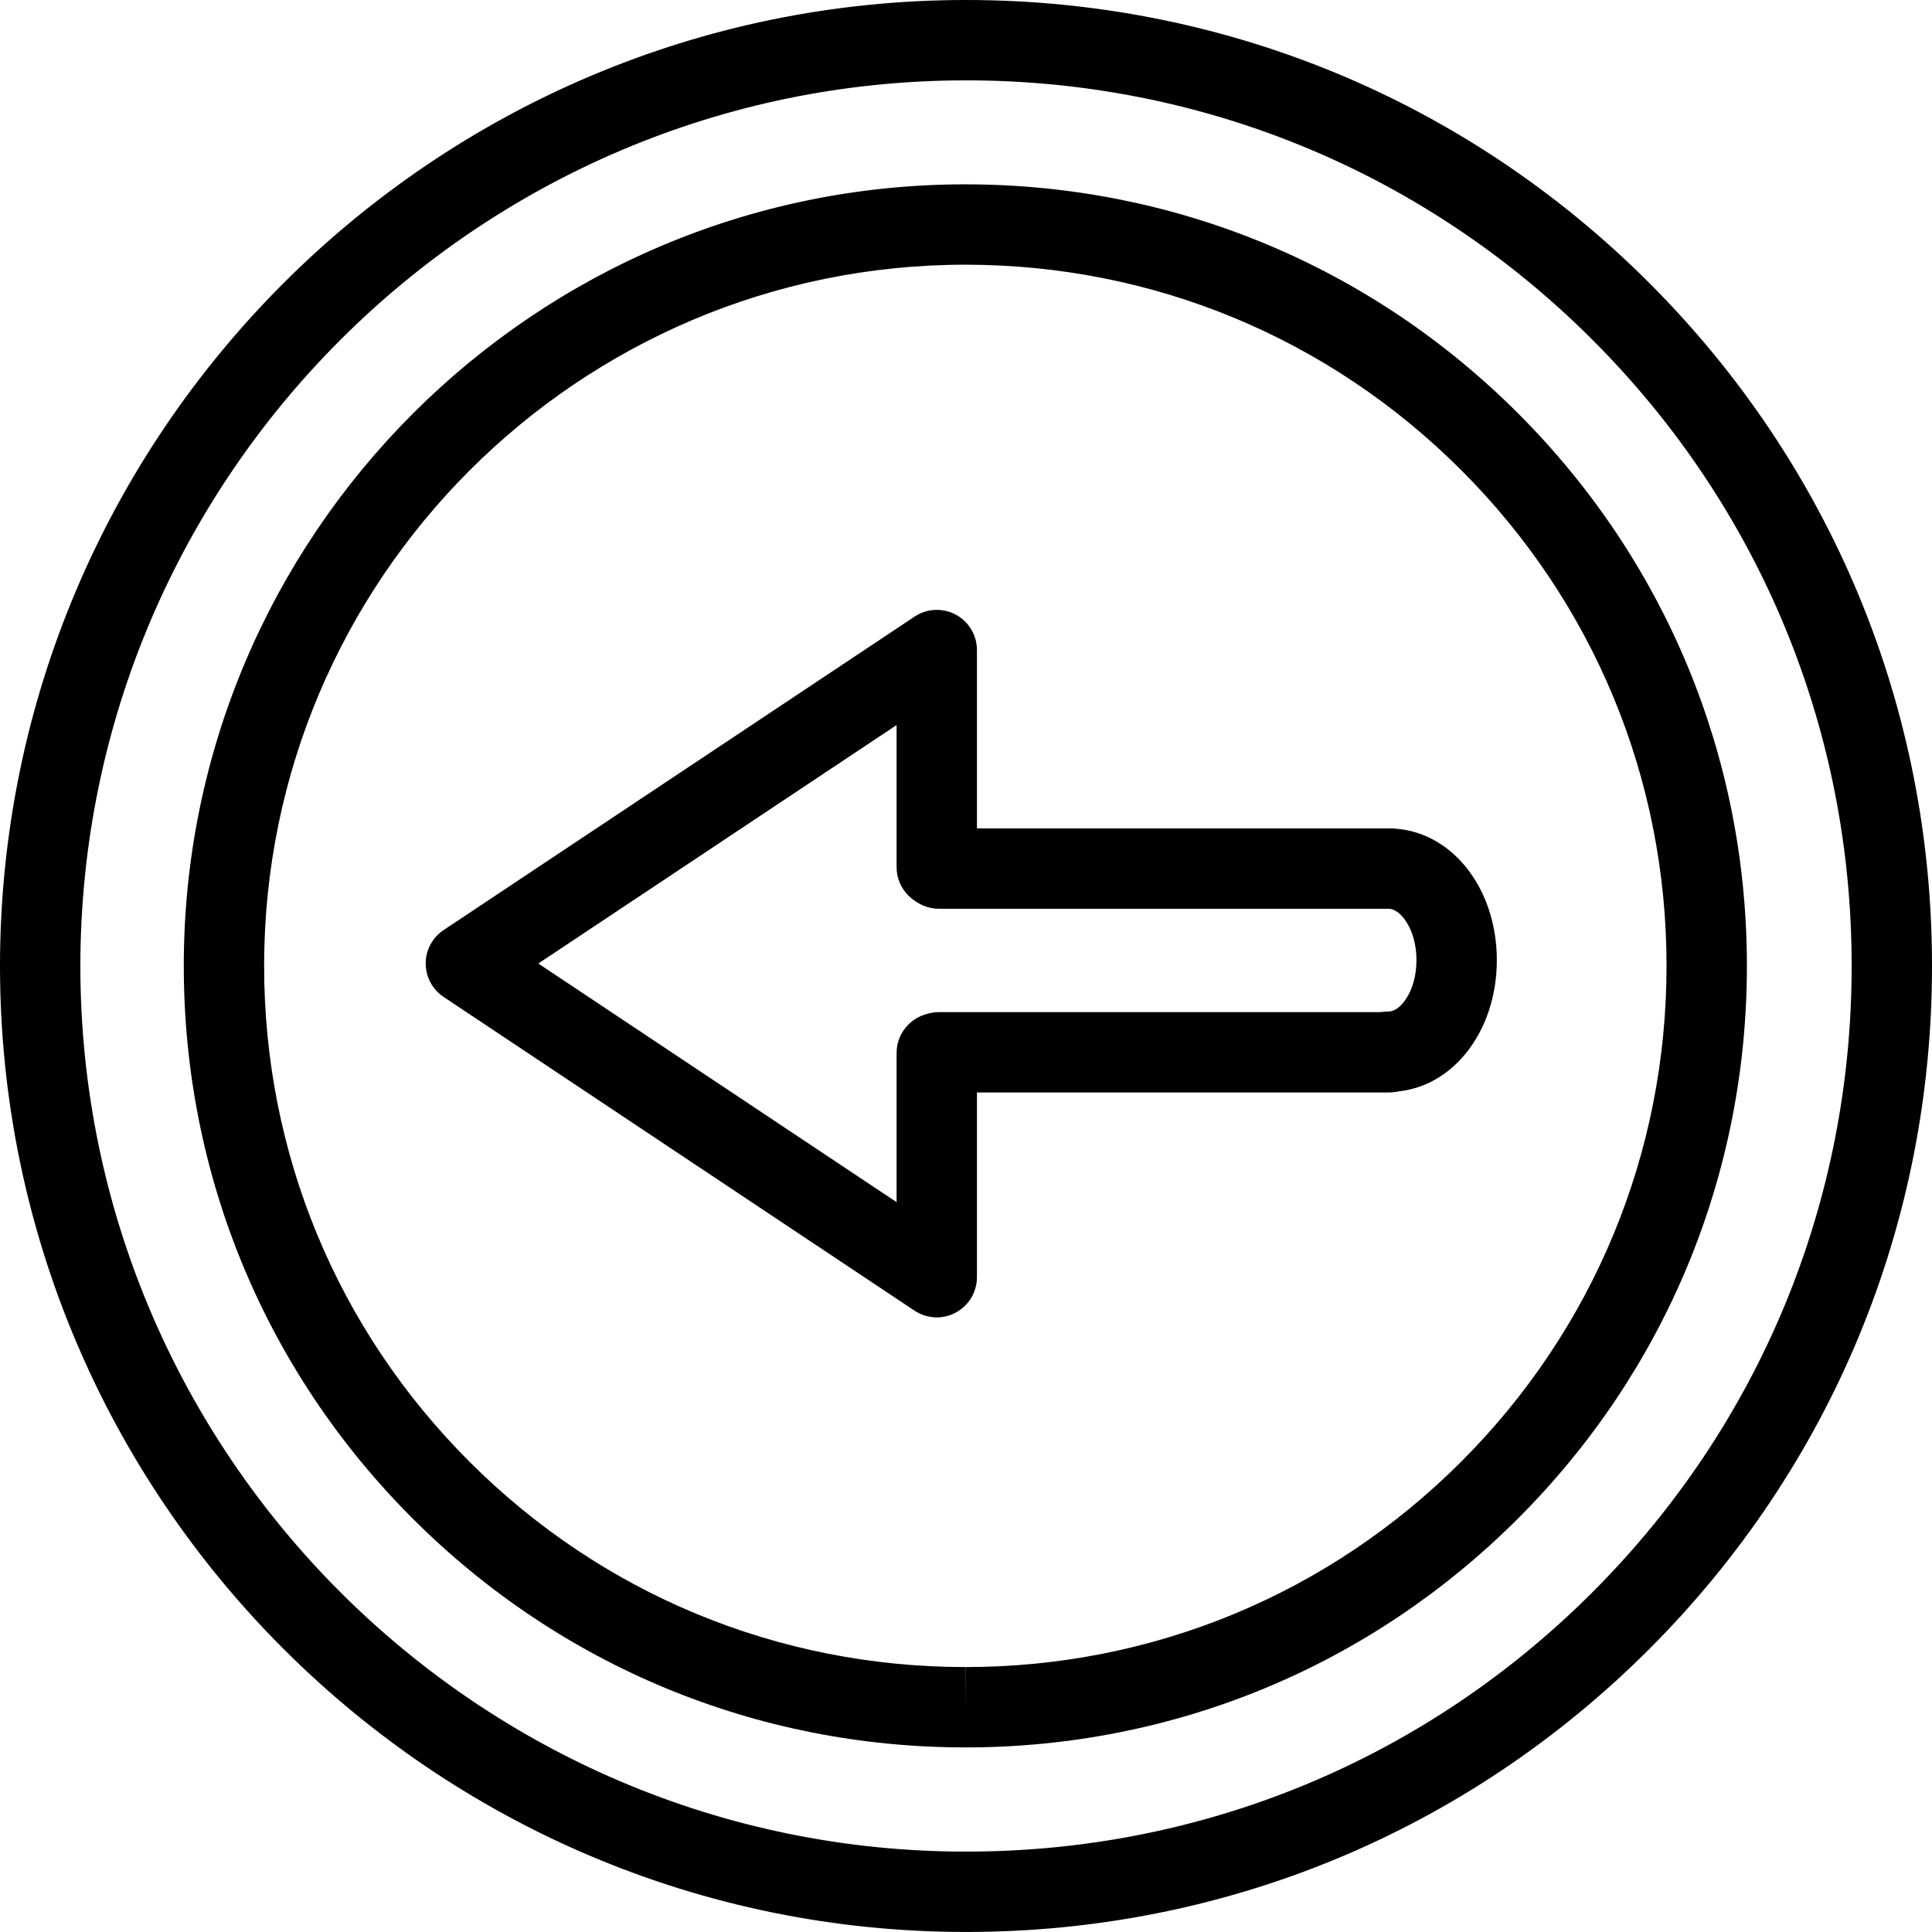 <?xml version="1.0" encoding="iso-8859-1"?>
<!-- Generator: Adobe Illustrator 16.0.4, SVG Export Plug-In . SVG Version: 6.00 Build 0)  -->
<!DOCTYPE svg PUBLIC "-//W3C//DTD SVG 1.1//EN" "http://www.w3.org/Graphics/SVG/1.1/DTD/svg11.dtd">
<svg version="1.1" id="Capa_1" xmlns="http://www.w3.org/2000/svg" xmlns:xlink="http://www.w3.org/1999/xlink" x="0px" y="0px"
	 width="48.085px" height="48.084px" viewBox="0 0 48.085 48.084" style="enable-background:new 0 0 48.085 48.084;"
	 xml:space="preserve">
<g id="Previous">
	<g>
		<path d="M23.315,32.788c-0.193,0-0.387-0.057-0.555-0.168L11.04,24.812c-0.278-0.186-0.445-0.498-0.445-0.832
			c0-0.335,0.167-0.647,0.446-0.832l11.721-7.801c0.307-0.205,0.701-0.223,1.026-0.05c0.324,0.175,0.527,0.513,0.527,0.882v5.402
			c0,0.553-0.447,1-1,1s-1-0.447-1-1v-3.535l-8.917,5.935l8.917,5.939v-3.713c0-0.553,0.447-1,1-1s1,0.447,1,1v5.58
			c0,0.369-0.203,0.707-0.528,0.882C23.64,32.749,23.478,32.788,23.315,32.788z"/>
		<g>
			<path d="M34.568,27.19H23.376c-0.553,0-1-0.447-1-1s0.447-1,1-1h11.192c0.553,0,1,0.447,1,1S35.121,27.19,34.568,27.19z"/>
			<path d="M34.568,22.618H23.371c-0.553,0-1-0.447-1-1s0.447-1,1-1h11.197c0.553,0,1,0.447,1,1S35.121,22.618,34.568,22.618z"/>
			<path d="M34.568,27.175c-0.553,0-1-0.447-1-1s0.447-1,1-1c0.279,0,0.686-0.498,0.686-1.278s-0.406-1.278-0.686-1.278
				c-0.553,0-1-0.447-1-1s0.447-1,1-1c1.506,0,2.686,1.44,2.686,3.278S36.074,27.175,34.568,27.175z"/>
		</g>
	</g>
	<path d="M24.055,48.084h-0.016C10.788,48.084,0.004,37.3,0,24.045C0.004,10.786,10.79,0,24.044,0
		c6.424,0,12.462,2.501,17.003,7.041c4.54,4.541,7.04,10.578,7.038,16.998c0.003,6.421-2.495,12.458-7.033,17
		C36.513,45.582,30.476,48.084,24.055,48.084z M24.044,2C11.893,2,2.004,11.89,2,24.045c0.004,12.152,9.891,22.039,22.04,22.039
		h0.015c5.887,0,11.421-2.294,15.582-6.458s6.451-9.699,6.448-15.587c0.002-5.887-2.29-11.421-6.452-15.583
		C35.47,4.293,29.934,2,24.044,2z"/>
	<path d="M24.03,43.491h-0.004c-5.198-0.001-10.083-2.024-13.757-5.698c-3.674-3.673-5.696-8.558-5.695-13.754
		C4.572,13.316,13.297,4.591,24.024,4.588c0,0,0.001,0,0.002,0c5.195,0,10.08,2.023,13.755,5.698
		c3.675,3.674,5.698,8.559,5.697,13.753c0.001,5.194-2.021,10.079-5.696,13.754C34.108,41.468,29.225,43.491,24.03,43.491z
		 M24.026,6.588c-0.001,0-0.001,0-0.002,0C14.4,6.591,6.572,14.419,6.574,24.039c-0.001,4.662,1.813,9.044,5.109,12.34
		s7.68,5.111,12.343,5.112l0.004,1v-1c4.66,0,9.042-1.815,12.338-5.112s5.111-7.68,5.11-12.34c0.001-4.66-1.814-9.042-5.111-12.339
		S28.688,6.588,24.026,6.588z"/>
</g>
<g>
</g>
<g>
</g>
<g>
</g>
<g>
</g>
<g>
</g>
<g>
</g>
<g>
</g>
<g>
</g>
<g>
</g>
<g>
</g>
<g>
</g>
<g>
</g>
<g>
</g>
<g>
</g>
<g>
</g>
</svg>
